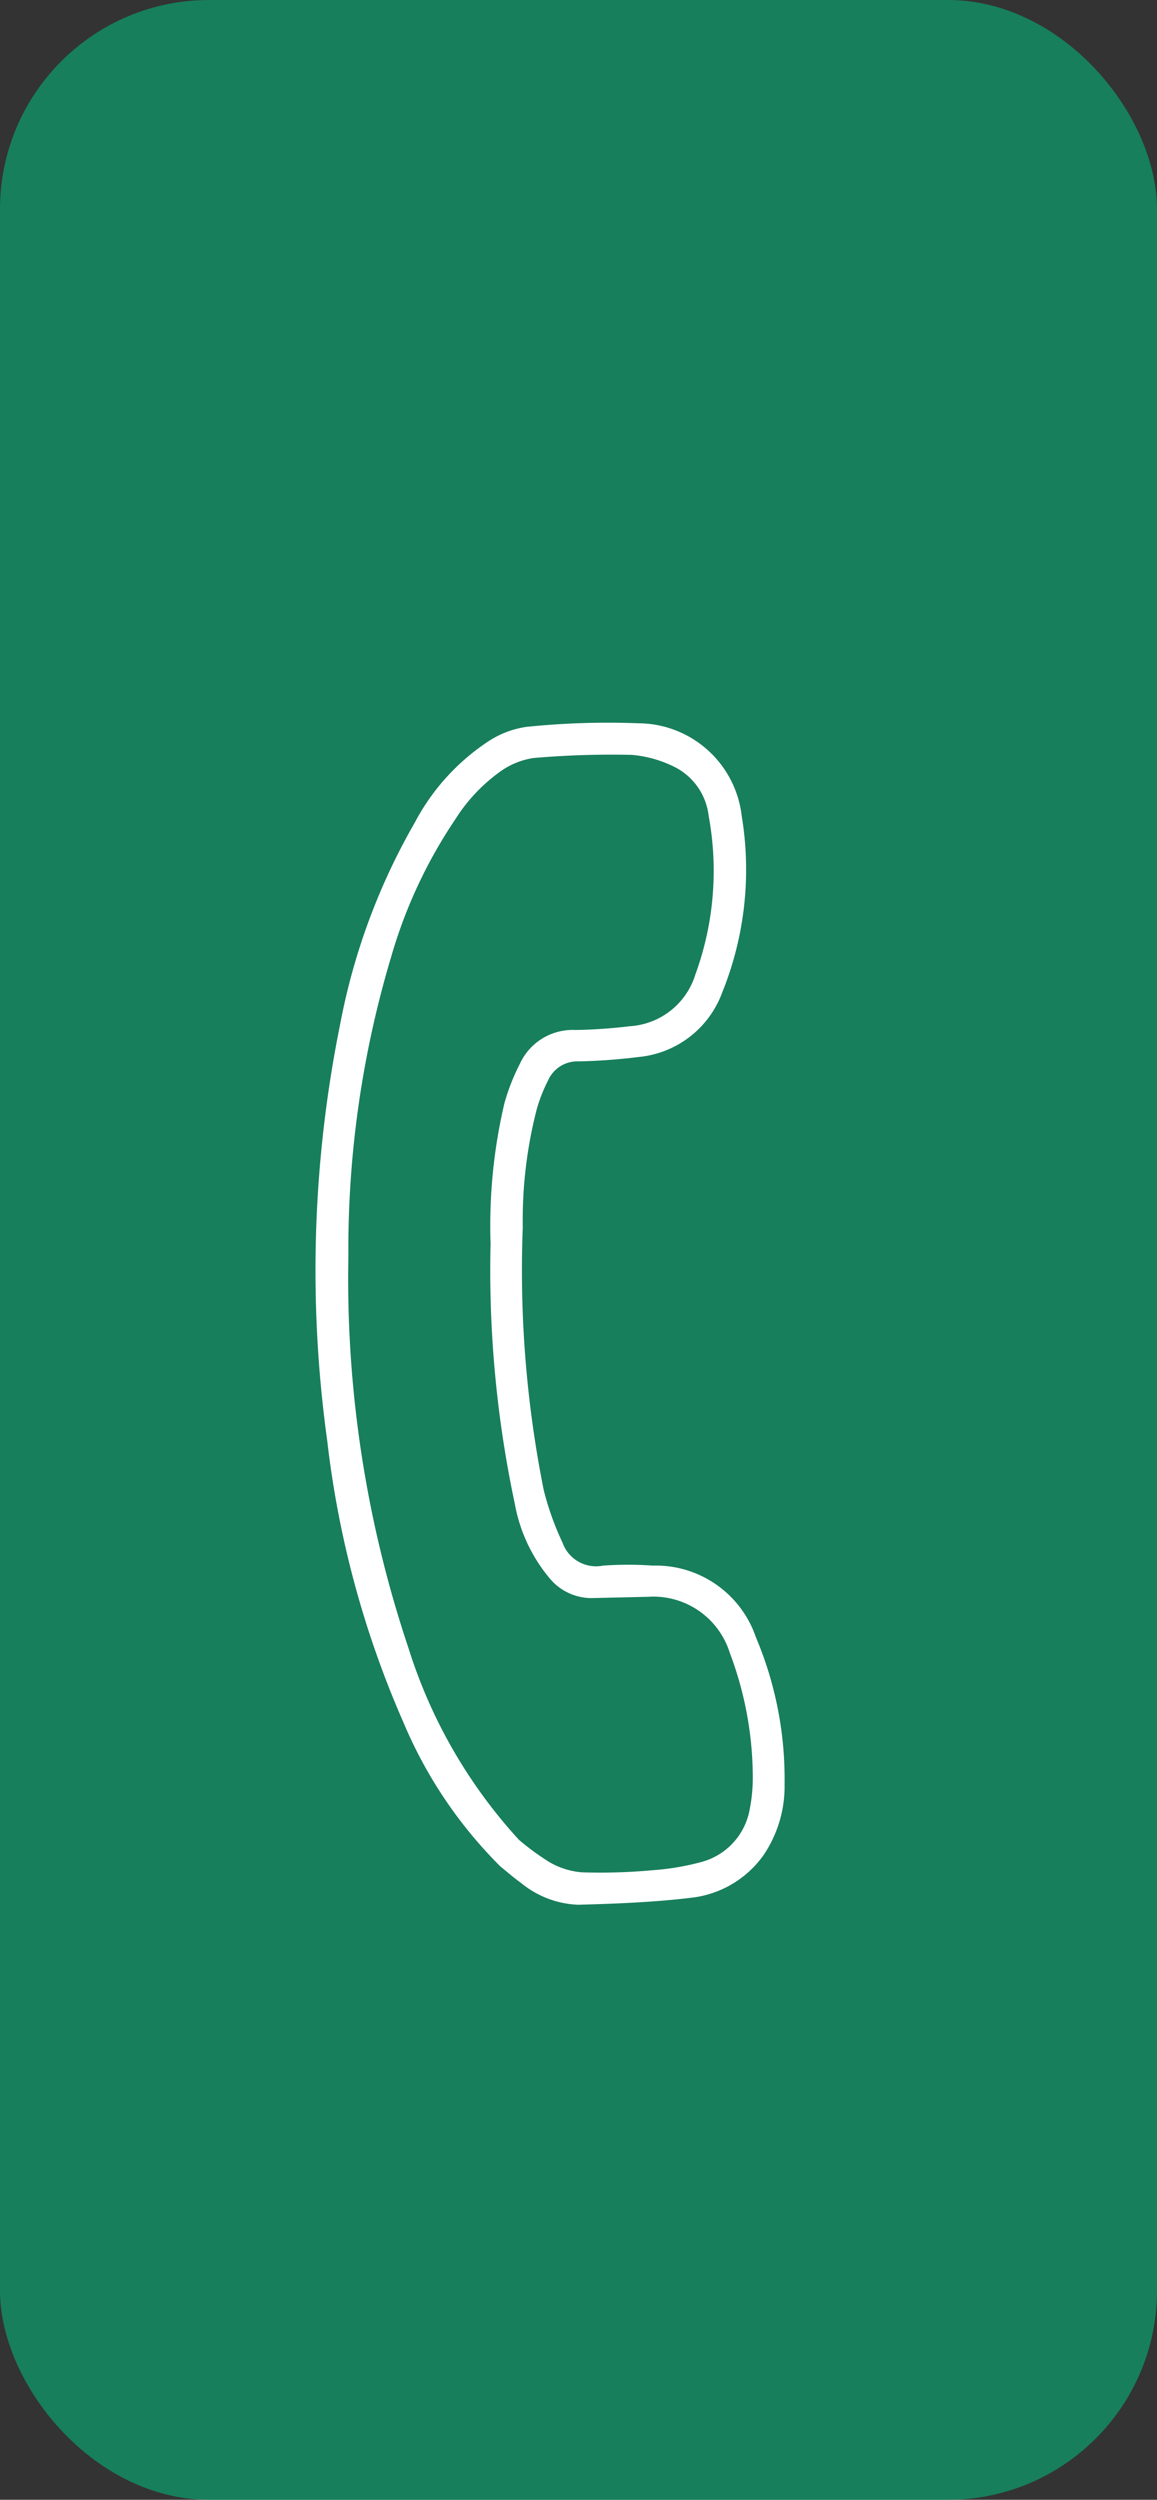 <svg id="bg" xmlns="http://www.w3.org/2000/svg" viewBox="0 0 55.33 119.48"><rect x="0" y="0" width="55.33" height="119.48" fill="#333333" stroke="none"/><defs><style>.cls-1{fill:#00c07f;opacity:0.54;}.cls-2{fill:#fff;}</style></defs><title>Rainbow</title><rect class="cls-1" width="55.33" height="119.48" rx="10" ry="10"/><path class="cls-2" d="M23.93,89.21a21.42,21.42,0,0,1-4.63-6.87,46.73,46.73,0,0,1-3.65-13.47,59.3,59.3,0,0,1,.62-19.93,30.75,30.75,0,0,1,3.57-9.63,10.53,10.53,0,0,1,3.49-3.86,4.47,4.47,0,0,1,1.86-.71,38,38,0,0,1,5.33-.17A5,5,0,0,1,35.47,39a15.67,15.67,0,0,1-.93,8.43,4.73,4.73,0,0,1-4,3.09,27.5,27.5,0,0,1-2.86.21,1.53,1.53,0,0,0-1.47.91,7.65,7.65,0,0,0-.54,1.37A21.19,21.19,0,0,0,25,58.66a53.41,53.41,0,0,0,1,12.55,13.52,13.52,0,0,0,.9,2.52,1.7,1.7,0,0,0,1.94,1.1,17,17,0,0,1,2.37,0,5.06,5.06,0,0,1,4.94,3.43,17.34,17.34,0,0,1,1.37,7,5.87,5.87,0,0,1-1,3.4A4.91,4.91,0,0,1,33.1,90.7c-1.8.22-3.63.29-5.45.34A4.57,4.57,0,0,1,24.92,90C24.53,89.72,24.17,89.4,23.93,89.21Zm.89-1.27A12.17,12.17,0,0,0,26.27,89a3.66,3.66,0,0,0,1.56.49,27.1,27.1,0,0,0,3.37-.1A12.25,12.25,0,0,0,33.53,89a3.18,3.18,0,0,0,2.32-2.51A7.76,7.76,0,0,0,36,84.88,16.89,16.89,0,0,0,34.9,79,3.83,3.83,0,0,0,31,76.32l-2.6.06a2.6,2.6,0,0,1-2.07-.89,7.66,7.66,0,0,1-1.71-3.61,53.68,53.68,0,0,1-1.16-12.45,25.51,25.51,0,0,1,.66-6.69,9.93,9.93,0,0,1,.73-1.87,2.78,2.78,0,0,1,2.67-1.64,25,25,0,0,0,2.6-.18,3.51,3.51,0,0,0,3.13-2.46A14.45,14.45,0,0,0,33.89,39a3,3,0,0,0-1.55-2.3,5.61,5.61,0,0,0-2.13-.62,43.41,43.41,0,0,0-4.7.15,3.67,3.67,0,0,0-1.52.6,8.11,8.11,0,0,0-2.19,2.29,23.29,23.29,0,0,0-3.09,6.6,48.73,48.73,0,0,0-2.05,14.35,55.45,55.45,0,0,0,2.87,18.69A24.32,24.32,0,0,0,24.82,87.94Z"/></svg>